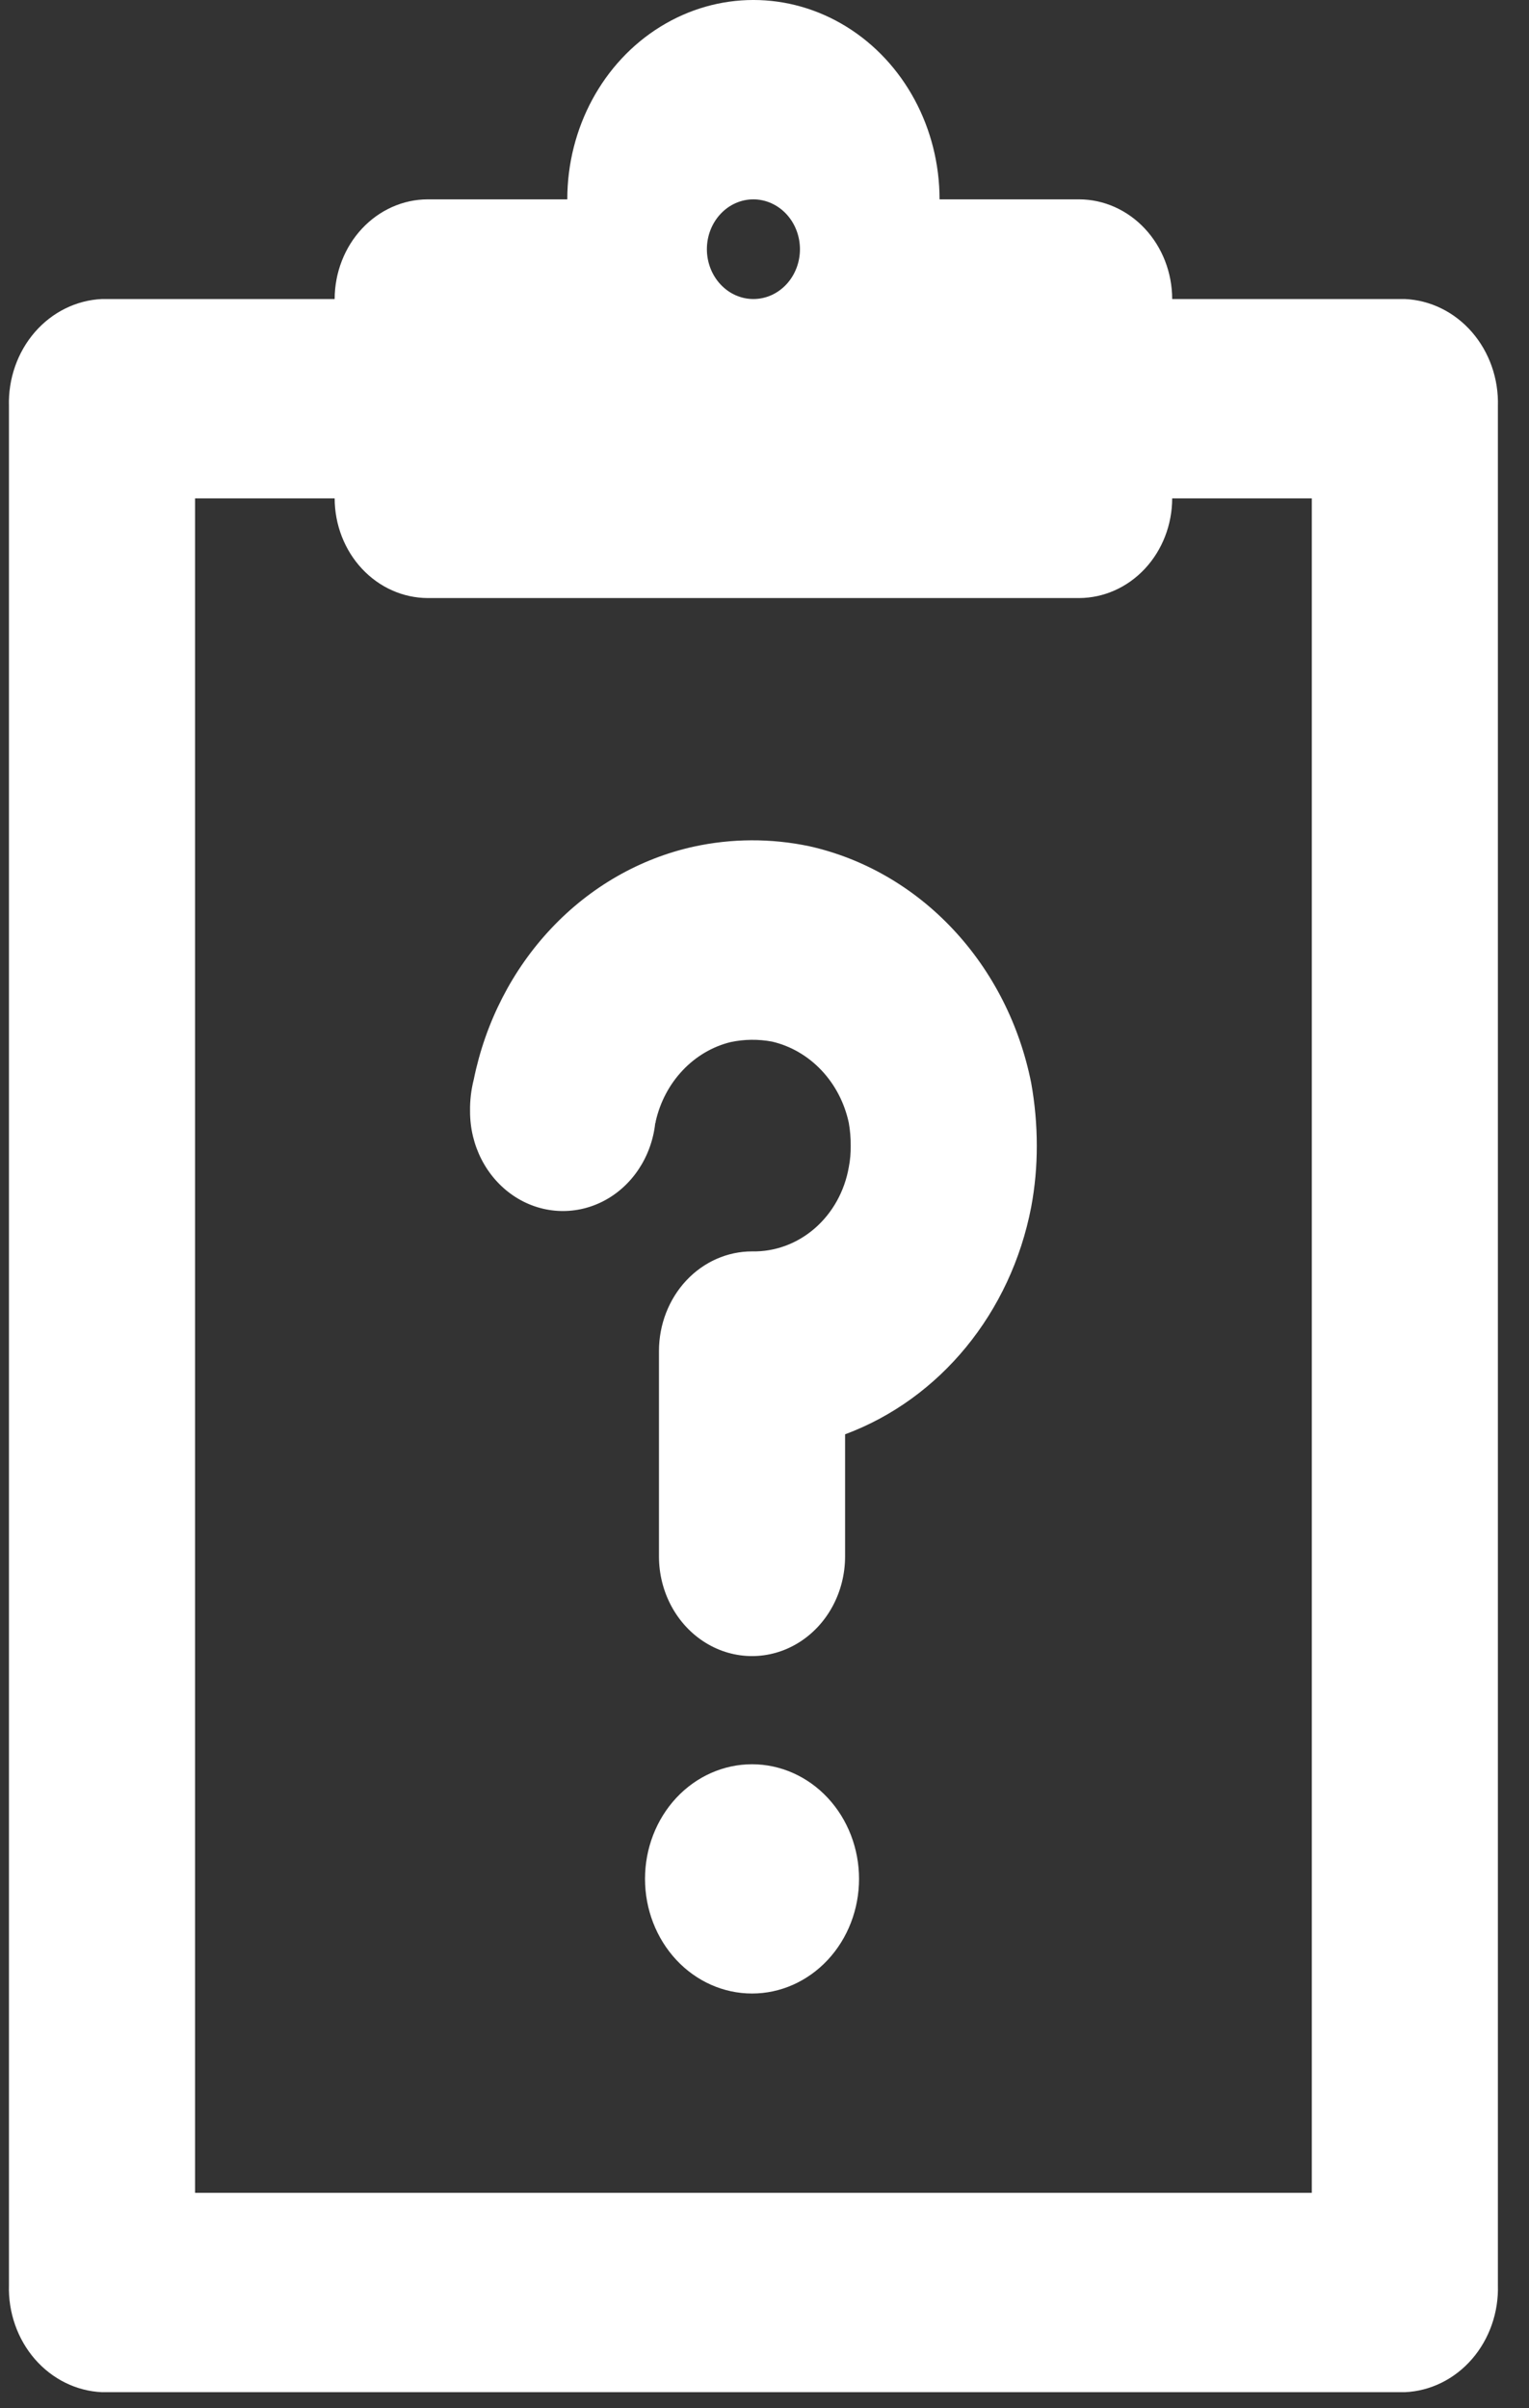 <svg xmlns="http://www.w3.org/2000/svg" width="47" height="74" viewBox="0 0 47 74" fill="none"><rect x="0" y="0" width="47" height="74" fill="#333333" stroke="none"/><path d="M43.184 9.189H36.032C36.03 8.377 35.728 7.599 35.192 7.026C34.656 6.452 33.93 6.128 33.172 6.126H28.881C28.881 3.937 27.79 1.915 26.02 0.821C24.25 -0.274 22.069 -0.274 20.299 0.821C18.529 1.915 17.438 3.937 17.438 6.126H13.147C12.389 6.128 11.663 6.452 11.127 7.026C10.591 7.6 10.289 8.377 10.287 9.189H3.135C2.349 9.224 1.608 9.589 1.072 10.205C0.537 10.822 0.25 11.64 0.275 12.482V70.219C0.25 71.06 0.537 71.878 1.072 72.495C1.608 73.111 2.349 73.477 3.135 73.511H43.184C43.969 73.477 44.711 73.111 45.246 72.495C45.782 71.878 46.069 71.06 46.044 70.219V12.482C46.069 11.64 45.782 10.822 45.246 10.205C44.711 9.589 43.969 9.224 43.184 9.189ZM24.59 7.657C24.59 8.063 24.439 8.453 24.171 8.74C23.902 9.028 23.539 9.189 23.159 9.189C22.78 9.189 22.416 9.028 22.148 8.74C21.88 8.453 21.729 8.063 21.729 7.657C21.729 7.251 21.88 6.862 22.148 6.575C22.416 6.287 22.78 6.126 23.159 6.126C23.538 6.127 23.902 6.289 24.17 6.576C24.438 6.863 24.589 7.252 24.59 7.657ZM40.323 67.385H5.996V15.315H10.287C10.289 16.127 10.591 16.904 11.127 17.478C11.663 18.052 12.389 18.375 13.147 18.378H33.172C33.93 18.375 34.656 18.052 35.192 17.478C35.728 16.904 36.03 16.127 36.032 15.315H40.323V67.385Z" fill="white"></path><path d="M23.117 54.215C22.244 54.215 21.407 54.586 20.79 55.246C20.174 55.907 19.827 56.803 19.827 57.737C19.827 58.672 20.174 59.567 20.79 60.228C21.407 60.889 22.244 61.26 23.117 61.26C23.989 61.26 24.826 60.889 25.443 60.228C26.06 59.567 26.406 58.672 26.406 57.737C26.406 56.803 26.059 55.907 25.443 55.247C24.826 54.586 23.989 54.215 23.117 54.215Z" fill="white"></path><path d="M24.876 26.004C23.699 25.757 22.489 25.762 21.314 26.019C19.664 26.385 18.147 27.255 16.949 28.525C15.751 29.794 14.922 31.408 14.563 33.172C14.482 33.491 14.443 33.821 14.449 34.152C14.447 35.202 14.949 36.179 15.778 36.741C16.606 37.302 17.646 37.369 18.532 36.918C19.417 36.468 20.025 35.562 20.141 34.519C20.153 34.501 20.158 34.48 20.156 34.458C20.291 33.863 20.578 33.321 20.985 32.891C21.391 32.461 21.901 32.16 22.459 32.023C22.878 31.934 23.31 31.929 23.732 32.008C24.305 32.141 24.832 32.447 25.25 32.889C25.668 33.331 25.96 33.891 26.091 34.504C26.132 34.736 26.152 34.972 26.149 35.208C26.153 35.429 26.134 35.65 26.091 35.867C25.962 36.606 25.592 37.271 25.047 37.745C24.502 38.219 23.818 38.47 23.116 38.455C22.358 38.455 21.63 38.777 21.093 39.352C20.557 39.927 20.256 40.706 20.256 41.518V47.828C20.256 48.922 20.801 49.933 21.686 50.48C22.571 51.028 23.662 51.028 24.547 50.48C25.432 49.933 25.977 48.922 25.977 47.828V44.076C28.9 42.989 31.073 40.337 31.698 37.092C31.814 36.472 31.871 35.841 31.87 35.208C31.87 34.561 31.812 33.915 31.698 33.279C31.342 31.488 30.507 29.848 29.296 28.557C28.085 27.265 26.549 26.378 24.876 26.004Z" fill="white"></path></svg>